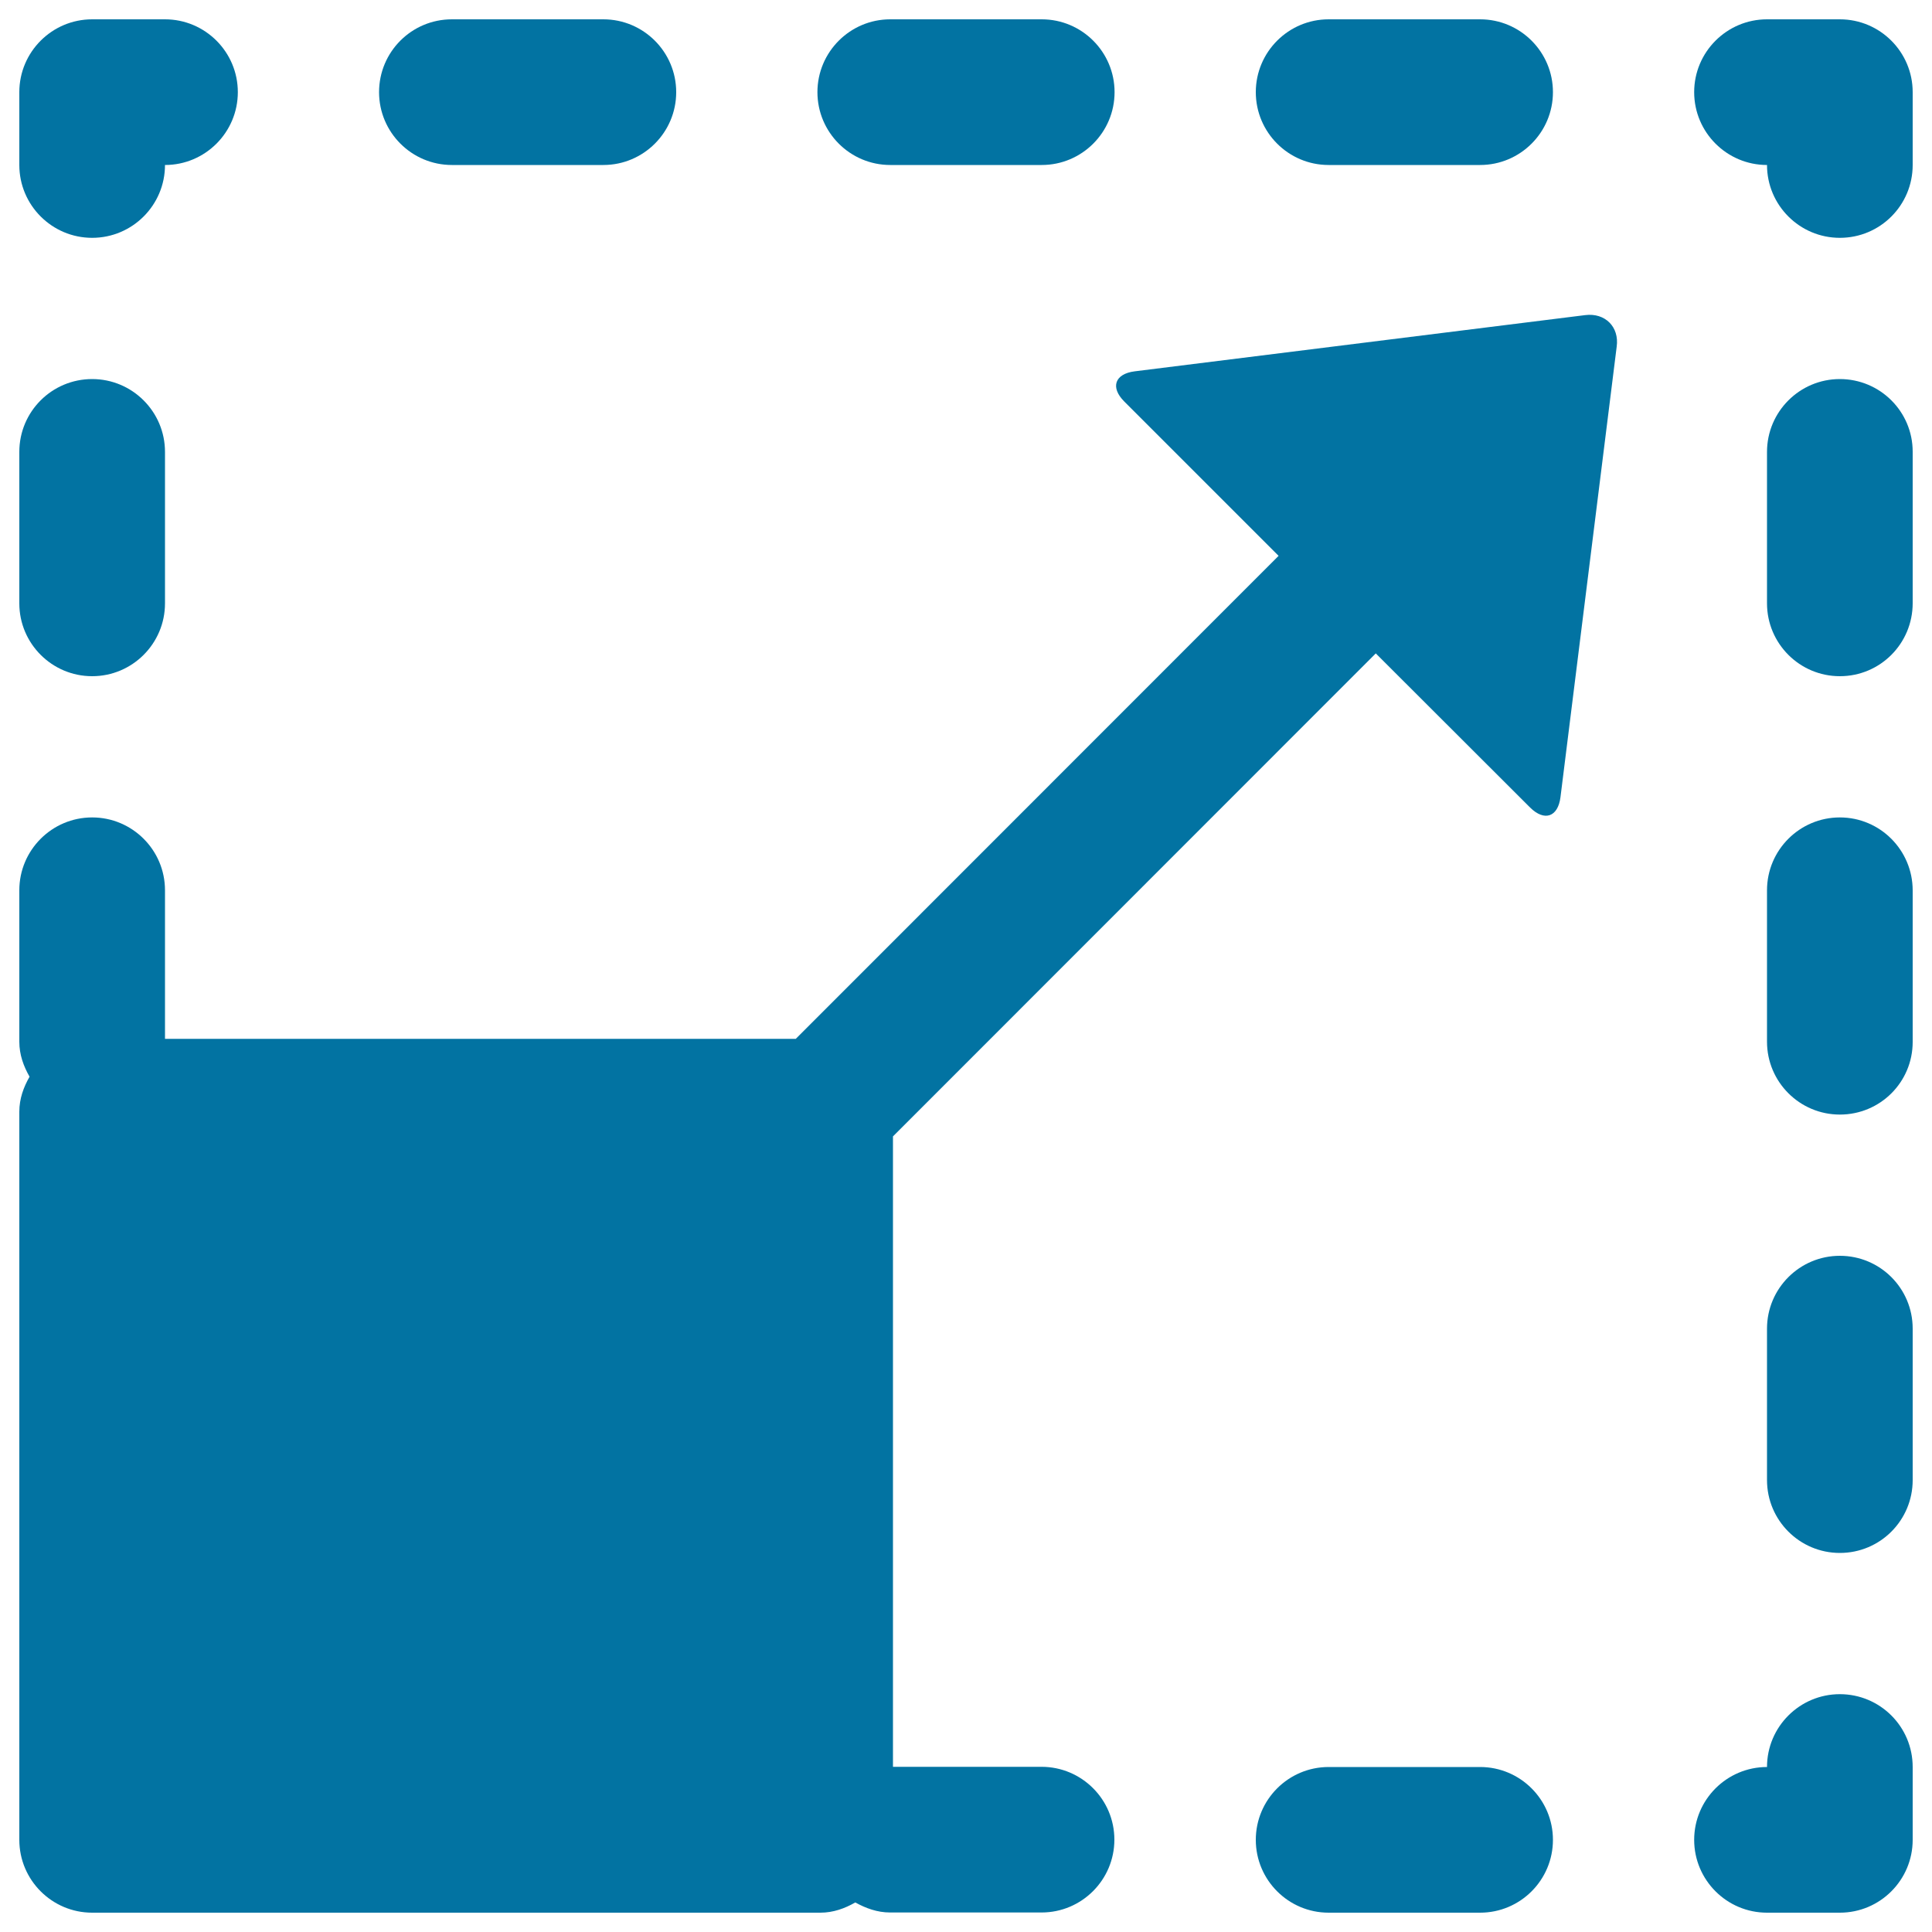 <svg xmlns="http://www.w3.org/2000/svg" viewBox="0 0 1000 1000" style="fill:#0273a2">
<title>Resize SVG icon</title>
<g><path d="M990,914.6v37.7c0,20.8-16.9,37.7-37.7,37.7h-37.7c-20.8,0-37.7-16.9-37.7-37.7s16.9-37.7,37.7-37.7c0-20.8,16.9-37.7,37.7-37.7C973.1,876.9,990,893.7,990,914.6z M952.3,423.1c-20.8,0-37.7,16.9-37.7,37.7v78.4c0,20.8,16.9,37.7,37.7,37.7c20.9,0,37.7-16.8,37.7-37.6v-78.4C990,440,973.1,423.1,952.3,423.1z M952.3,196.2c-20.8,0-37.7,16.9-37.7,37.7v78.4c0,20.8,16.9,37.7,37.7,37.7c20.9,0,37.7-16.9,37.7-37.8v-78.4C990,213,973.1,196.2,952.3,196.2z M952.3,650c-20.8,0-37.7,16.9-37.7,37.7v78.4c0,20.8,16.9,37.7,37.7,37.7c20.9,0,37.7-16.9,37.7-37.7v-78.4C990,666.8,973.1,650,952.3,650z M952.3,10h-37.7c-20.8,0-37.7,16.9-37.7,37.7s16.9,37.7,37.7,37.7c0,20.8,16.9,37.7,37.7,37.7c20.9,0,37.7-16.9,37.7-37.7V47.7C990,26.9,973.1,10,952.3,10z M687.7,85.4h78.4c20.8,0,37.7-16.9,37.7-37.7c0-20.8-16.9-37.7-37.7-37.7h-78.4C666.9,10,650,26.9,650,47.7S666.9,85.4,687.7,85.4z M233.9,85.4h78.4c20.8,0,37.7-16.9,37.7-37.7c0-20.8-16.9-37.7-37.7-37.7h-78.4c-20.9,0-37.7,16.9-37.7,37.7S213.1,85.4,233.9,85.4z M460.8,85.4h78.4c20.8,0,37.7-16.9,37.7-37.7c0-20.8-16.9-37.7-37.7-37.7h-78.4c-20.8,0-37.7,16.9-37.7,37.7S440,85.4,460.8,85.4z M47.7,123.1c20.8,0,37.7-16.9,37.7-37.7c20.8,0,37.7-16.9,37.7-37.7c0-20.8-16.9-37.7-37.7-37.7H47.7C26.9,10,10,26.9,10,47.7v37.7C10,106.2,26.9,123.1,47.7,123.1z M47.7,350c20.8,0,37.7-16.9,37.7-37.7v-78.4c0-20.8-16.9-37.7-37.7-37.7S10,213,10,233.9v78.4C10,333.1,26.9,350,47.7,350z M766.1,914.6h-78.4c-20.8,0-37.7,16.9-37.7,37.7s16.9,37.7,37.7,37.7h78.4c20.8,0,37.7-16.9,37.7-37.7S786.9,914.6,766.1,914.6z M820.5,163.1l-233.2,29.1c-10.3,1.3-12.7,8.3-5.4,15.6l79.9,79.9L411.9,537.7H85.4v-76.9c0-20.8-16.9-37.7-37.7-37.7C26.9,423.1,10,440,10,460.8v78.4c0,6.7,2.2,12.7,5.3,18.1c-3.1,5.4-5.3,11.4-5.3,18.1v112.3v78.4v148.5v37.7c0,20.8,16.9,37.7,37.7,37.7h37.7h148.5h78.4h112.3c6.7,0,12.7-2.2,18.1-5.3c5.4,3,11.4,5.2,18,5.2h78.4c20.8,0,37.7-16.9,37.7-37.7s-16.9-37.7-37.7-37.7h-76.9V588.2l249.9-250L792,418c7.4,7.3,14.4,4.9,15.7-5.4l29.1-233.2C838.2,169.2,830.8,161.8,820.5,163.1z"/></g>
</svg>